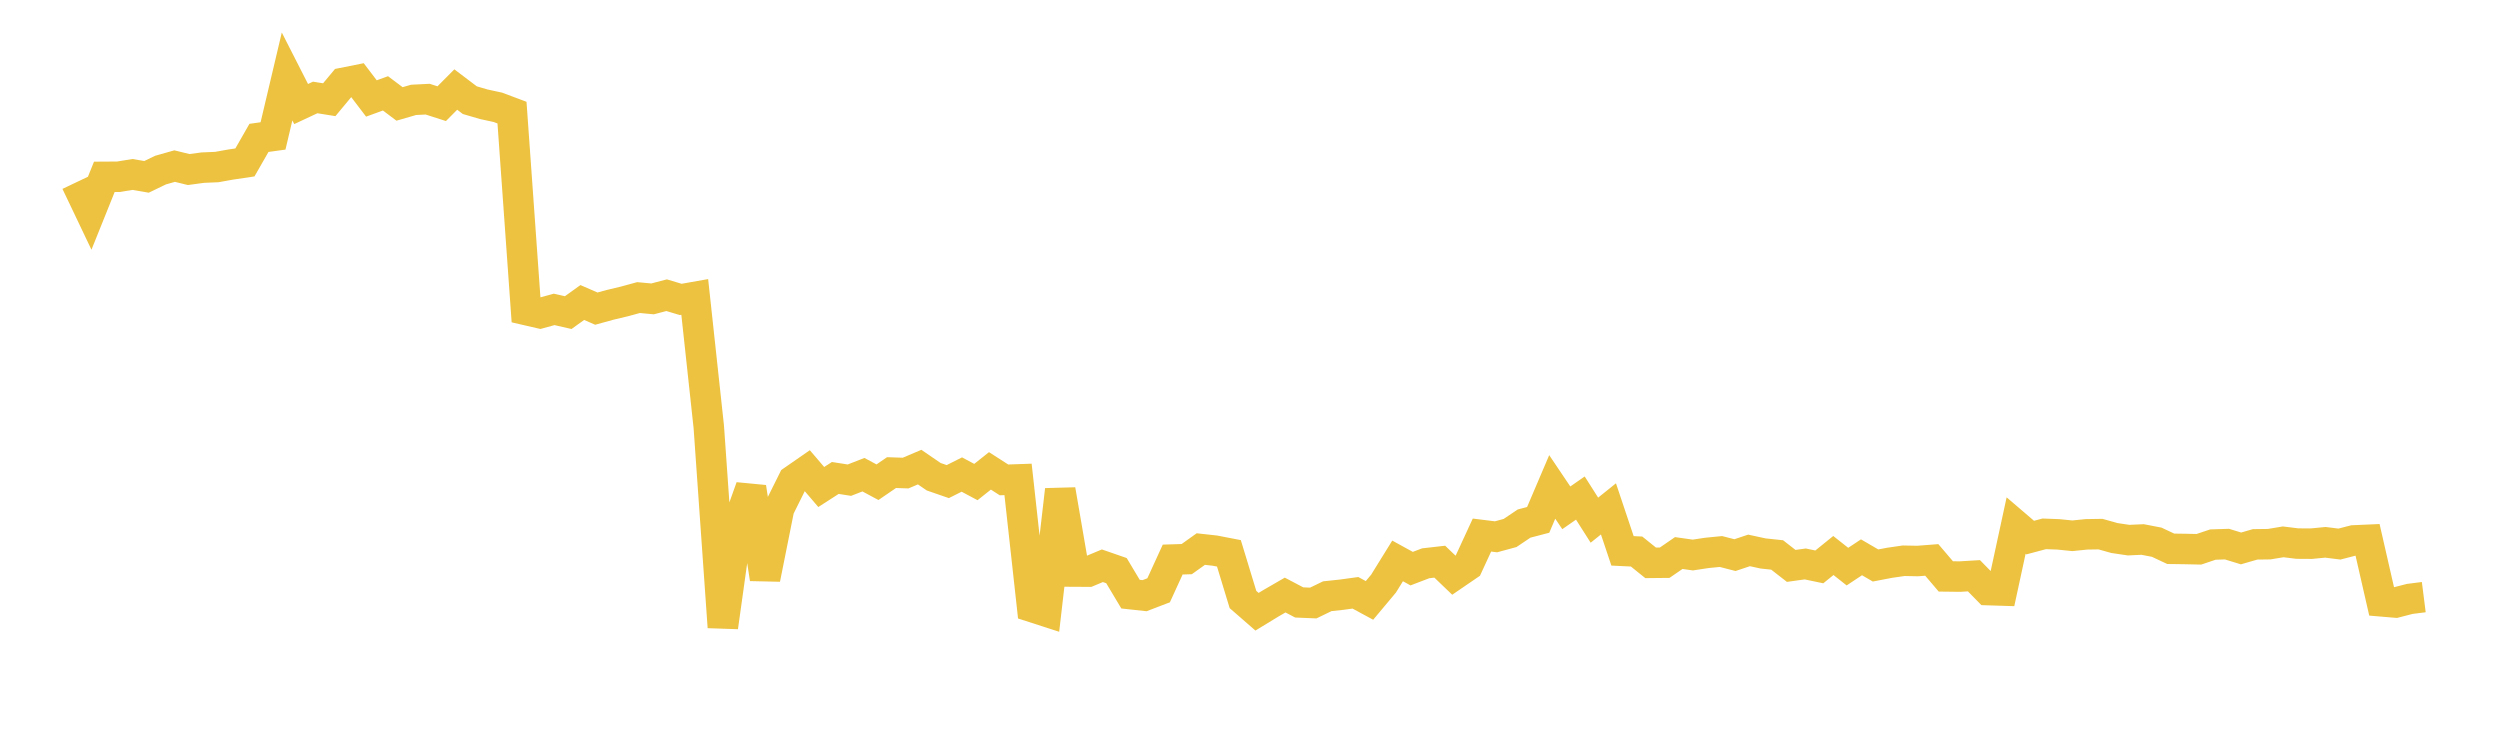 <svg width="164" height="48" xmlns="http://www.w3.org/2000/svg" xmlns:xlink="http://www.w3.org/1999/xlink"><path fill="none" stroke="rgb(237,194,64)" stroke-width="2" d="M5,11.961L5.922,13.895L6.844,11.601L7.766,11.595L8.689,11.445L9.611,11.601L10.533,11.158L11.455,10.896L12.377,11.122L13.299,10.997L14.222,10.958L15.144,10.793L16.066,10.656L16.988,9.045L17.91,8.917L18.832,5.015L19.754,6.825L20.677,6.393L21.599,6.541L22.521,5.433L23.443,5.249L24.365,6.46L25.287,6.124L26.21,6.818L27.132,6.551L28.054,6.505L28.976,6.802L29.898,5.873L30.82,6.571L31.743,6.841L32.665,7.041L33.587,7.388L34.509,20.337L35.431,20.55L36.353,20.296L37.275,20.507L38.198,19.844L39.12,20.246L40.042,19.992L40.964,19.773L41.886,19.521L42.808,19.607L43.731,19.365L44.653,19.642L45.575,19.479L46.497,28.007L47.419,41.138L48.341,34.546L49.263,31.968L50.186,37.968L51.108,33.363L52.03,31.509L52.952,30.87L53.874,31.948L54.796,31.354L55.719,31.499L56.641,31.14L57.563,31.633L58.485,31.002L59.407,31.034L60.329,30.642L61.251,31.274L62.174,31.593L63.096,31.13L64.018,31.622L64.94,30.889L65.862,31.481L66.784,31.449L67.707,39.82L68.629,40.118L69.551,32.134L70.473,37.494L71.395,37.499L72.317,37.113L73.24,37.433L74.162,38.976L75.084,39.076L76.006,38.723L76.928,36.707L77.85,36.678L78.772,36.019L79.695,36.121L80.617,36.299L81.539,39.327L82.461,40.13L83.383,39.568L84.305,39.035L85.228,39.52L86.15,39.558L87.072,39.112L87.994,39.014L88.916,38.888L89.838,39.387L90.76,38.286L91.683,36.796L92.605,37.303L93.527,36.951L94.449,36.846L95.371,37.731L96.293,37.101L97.216,35.1L98.138,35.215L99.06,34.964L99.982,34.345L100.904,34.104L101.826,31.942L102.749,33.313L103.671,32.672L104.593,34.123L105.515,33.383L106.437,36.136L107.359,36.18L108.281,36.922L109.204,36.913L110.126,36.279L111.048,36.41L111.97,36.27L112.892,36.179L113.814,36.416L114.737,36.107L115.659,36.307L116.581,36.405L117.503,37.123L118.425,36.995L119.347,37.188L120.269,36.441L121.192,37.17L122.114,36.559L123.036,37.096L123.958,36.919L124.88,36.785L125.802,36.803L126.725,36.731L127.647,37.813L128.569,37.824L129.491,37.769L130.413,38.71L131.335,38.739L132.257,34.475L133.18,35.266L134.102,35.02L135.024,35.054L135.946,35.147L136.868,35.053L137.79,35.038L138.713,35.296L139.635,35.433L140.557,35.391L141.479,35.569L142.401,36.001L143.323,36.013L144.246,36.033L145.168,35.724L146.09,35.694L147.012,35.977L147.934,35.71L148.856,35.698L149.778,35.545L150.701,35.659L151.623,35.665L152.545,35.576L153.467,35.691L154.389,35.453L155.311,35.412L156.234,39.449L157.156,39.527L158.078,39.289L159,39.172"></path></svg>